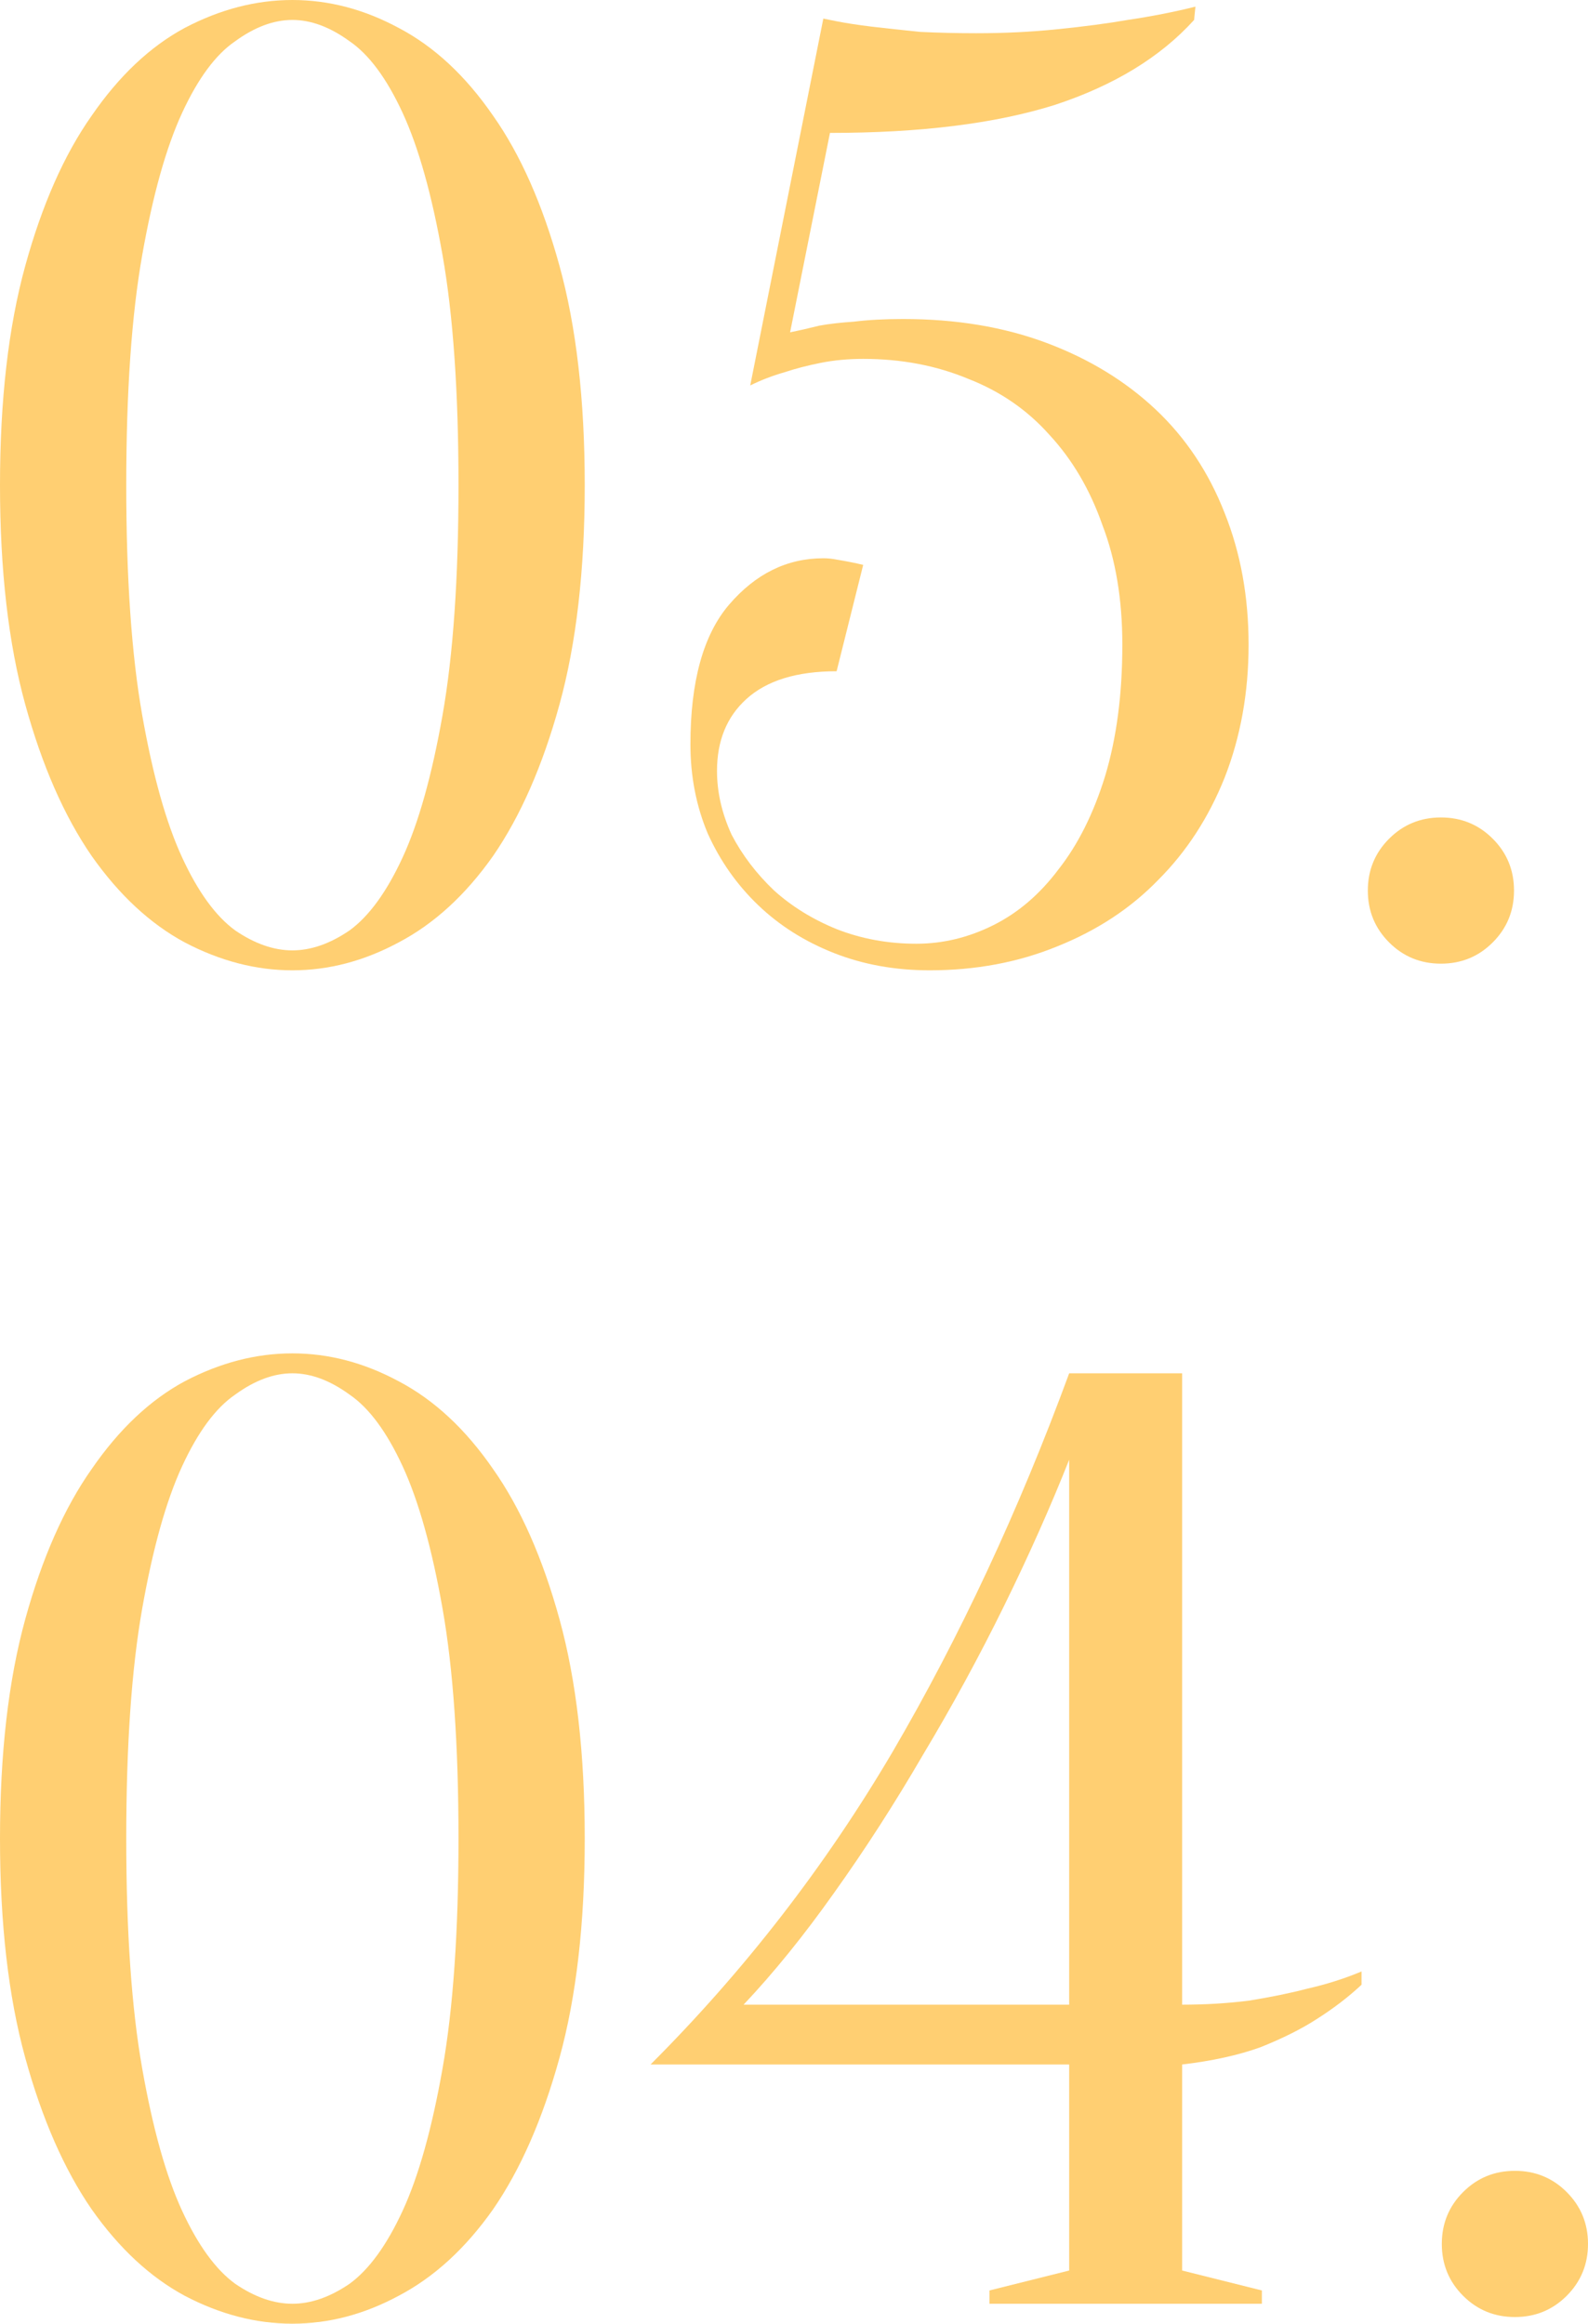 <?xml version="1.0" encoding="UTF-8"?> <svg xmlns="http://www.w3.org/2000/svg" viewBox="0 0 65.721 96.15" fill="none"><path d="M18.975 20.075C18.975 16.225 18.755 13.053 18.315 10.56C17.875 8.067 17.325 6.105 16.665 4.675C16.005 3.245 15.272 2.255 14.465 1.705C13.658 1.118 12.87 0.825 12.1 0.825C11.33 0.825 10.542 1.118 9.735 1.705C8.928 2.255 8.195 3.245 7.535 4.675C6.875 6.105 6.325 8.067 5.885 10.56C5.445 13.053 5.225 16.225 5.225 20.075C5.225 23.925 5.445 27.097 5.885 29.59C6.325 32.083 6.875 34.045 7.535 35.475C8.195 36.905 8.928 37.913 9.735 38.5C10.542 39.05 11.33 39.325 12.1 39.325C12.87 39.325 13.658 39.05 14.465 38.5C15.272 37.913 16.005 36.905 16.665 35.475C17.325 34.045 17.875 32.083 18.315 29.59C18.755 27.097 18.975 23.925 18.975 20.075ZM24.2 20.075C24.2 23.595 23.852 26.62 23.155 29.15C22.458 31.68 21.542 33.77 20.405 35.42C19.268 37.033 17.967 38.225 16.5 38.995C15.07 39.765 13.603 40.15 12.1 40.15C10.597 40.15 9.112 39.765 7.645 38.995C6.215 38.225 4.932 37.033 3.795 35.42C2.658 33.77 1.742 31.68 1.045 29.15C0.348 26.62 0 23.595 0 20.075C0 16.555 0.348 13.53 1.045 11C1.742 8.47 2.658 6.398 3.795 4.785C4.932 3.135 6.215 1.925 7.645 1.155C9.112 0.385 10.597 0 12.1 0C13.603 0 15.07 0.385 16.5 1.155C17.967 1.925 19.268 3.135 20.405 4.785C21.542 6.398 22.458 8.47 23.155 11C23.852 13.53 24.2 16.555 24.2 20.075Z" fill="#FFCF72"></path><path d="M37.924 39.05C39.024 39.05 40.088 38.793 41.114 38.28C42.141 37.767 43.039 36.997 43.809 35.97C44.616 34.943 45.258 33.66 45.734 32.12C46.211 30.543 46.449 28.728 46.449 26.675C46.449 24.805 46.174 23.155 45.624 21.725C45.111 20.258 44.377 19.012 43.424 17.985C42.508 16.958 41.389 16.188 40.069 15.675C38.749 15.125 37.301 14.85 35.724 14.85C35.101 14.85 34.514 14.905 33.964 15.015C33.414 15.125 32.919 15.253 32.479 15.4C31.966 15.547 31.489 15.73 31.049 15.95L34.074 0.77C34.074 0.77 34.257 0.807 34.624 0.88C34.991 0.953 35.467 1.027 36.054 1.1C36.678 1.173 37.356 1.247 38.089 1.32C38.859 1.357 39.629 1.375 40.399 1.375C41.572 1.375 42.691 1.32 43.754 1.21C44.854 1.1 45.826 0.972 46.669 0.825C47.659 0.678 48.594 0.495 49.474 0.275L49.419 0.825C48.026 2.365 46.101 3.538 43.644 4.345C41.188 5.115 38.089 5.5 34.349 5.5L32.699 13.75C33.066 13.677 33.469 13.585 33.909 13.475C34.312 13.402 34.789 13.347 35.339 13.31C35.926 13.237 36.604 13.2 37.374 13.2C39.574 13.2 41.554 13.53 43.314 14.19C45.074 14.85 46.577 15.767 47.824 16.94C49.071 18.113 50.024 19.543 50.684 21.23C51.344 22.88 51.674 24.695 51.674 26.675C51.674 28.655 51.344 30.488 50.684 32.175C50.024 33.825 49.108 35.237 47.934 36.41C46.798 37.583 45.404 38.5 43.754 39.16C42.141 39.82 40.381 40.15 38.474 40.15C37.044 40.15 35.724 39.912 34.514 39.435C33.304 38.958 32.259 38.298 31.379 37.455C30.499 36.612 29.802 35.622 29.289 34.485C28.813 33.348 28.574 32.12 28.574 30.8C28.574 28.197 29.106 26.272 30.169 25.025C31.269 23.742 32.571 23.1 34.074 23.1C34.257 23.1 34.441 23.118 34.624 23.155C34.844 23.192 35.046 23.228 35.229 23.265C35.412 23.302 35.578 23.338 35.724 23.375L34.624 27.775C32.974 27.775 31.728 28.16 30.884 28.93C30.078 29.663 29.674 30.653 29.674 31.9C29.674 32.78 29.876 33.66 30.279 34.54C30.719 35.383 31.306 36.153 32.039 36.85C32.773 37.51 33.634 38.042 34.624 38.445C35.651 38.848 36.751 39.05 37.924 39.05Z" fill="#FFCF72"></path><path d="M56.609 36.85C56.609 36.007 56.903 35.292 57.489 34.705C58.076 34.118 58.791 33.825 59.634 33.825C60.478 33.825 61.192 34.118 61.779 34.705C62.366 35.292 62.659 36.007 62.659 36.85C62.659 37.693 62.366 38.408 61.779 38.995C61.192 39.582 60.478 39.875 59.634 39.875C58.791 39.875 58.076 39.582 57.489 38.995C56.903 38.408 56.609 37.693 56.609 36.85Z" fill="#FFCF72"></path><path d="M18.975 76.075C18.975 72.225 18.755 69.053 18.315 66.56C17.875 64.067 17.325 62.105 16.665 60.675C16.005 59.245 15.272 58.255 14.465 57.705C13.658 57.118 12.87 56.825 12.1 56.825C11.33 56.825 10.542 57.118 9.735 57.705C8.928 58.255 8.195 59.245 7.535 60.675C6.875 62.105 6.325 64.067 5.885 66.56C5.445 69.053 5.225 72.225 5.225 76.075C5.225 79.925 5.445 83.097 5.885 85.59C6.325 88.083 6.875 90.045 7.535 91.475C8.195 92.905 8.928 93.913 9.735 94.5C10.542 95.05 11.33 95.325 12.1 95.325C12.87 95.325 13.658 95.05 14.465 94.5C15.272 93.913 16.005 92.905 16.665 91.475C17.325 90.045 17.875 88.083 18.315 85.59C18.755 83.097 18.975 79.925 18.975 76.075ZM24.2 76.075C24.2 79.595 23.852 82.62 23.155 85.15C22.458 87.68 21.542 89.77 20.405 91.42C19.268 93.033 17.967 94.225 16.5 94.995C15.07 95.765 13.603 96.15 12.1 96.15C10.597 96.15 9.112 95.765 7.645 94.995C6.215 94.225 4.932 93.033 3.795 91.42C2.658 89.77 1.742 87.68 1.045 85.15C0.348 82.62 0 79.595 0 76.075C0 72.555 0.348 69.53 1.045 67C1.742 64.47 2.658 62.398 3.795 60.785C4.932 59.135 6.215 57.925 7.645 57.155C9.112 56.385 10.597 56 12.1 56C13.603 56 15.07 56.385 16.5 57.155C17.967 57.925 19.268 59.135 20.405 60.785C21.542 62.398 22.458 64.47 23.155 67C23.852 69.53 24.2 72.555 24.2 76.075Z" fill="#FFCF72"></path><path d="M48.924 82.95C49.878 82.95 50.794 82.895 51.674 82.785C52.591 82.638 53.397 82.473 54.094 82.29C54.901 82.107 55.652 81.868 56.349 81.575V82.125C55.799 82.638 55.176 83.115 54.479 83.555C53.856 83.958 53.086 84.343 52.169 84.71C51.253 85.04 50.171 85.278 48.924 85.425V93.95L52.224 94.775V95.325H40.949V94.775L44.249 93.95V85.425H26.924C30.811 81.538 34.148 77.23 36.934 72.5C39.721 67.733 42.159 62.508 44.249 56.825H48.924V82.95ZM44.249 60.4C43.479 62.343 42.581 64.36 41.554 66.45C40.527 68.54 39.409 70.593 38.199 72.61C37.026 74.627 35.798 76.533 34.514 78.33C33.268 80.09 32.021 81.63 30.774 82.95H44.249V60.4Z" fill="#FFCF72"></path><path d="M59.671 92.85C59.671 92.007 59.964 91.292 60.551 90.705C61.137 90.118 61.852 89.825 62.696 89.825C63.539 89.825 64.254 90.118 64.841 90.705C65.427 91.292 65.721 92.007 65.721 92.85C65.721 93.693 65.427 94.408 64.841 94.995C64.254 95.582 63.539 95.875 62.696 95.875C61.852 95.875 61.137 95.582 60.551 94.995C59.964 94.408 59.671 93.693 59.671 92.85Z" fill="#FFCF72"></path></svg> 